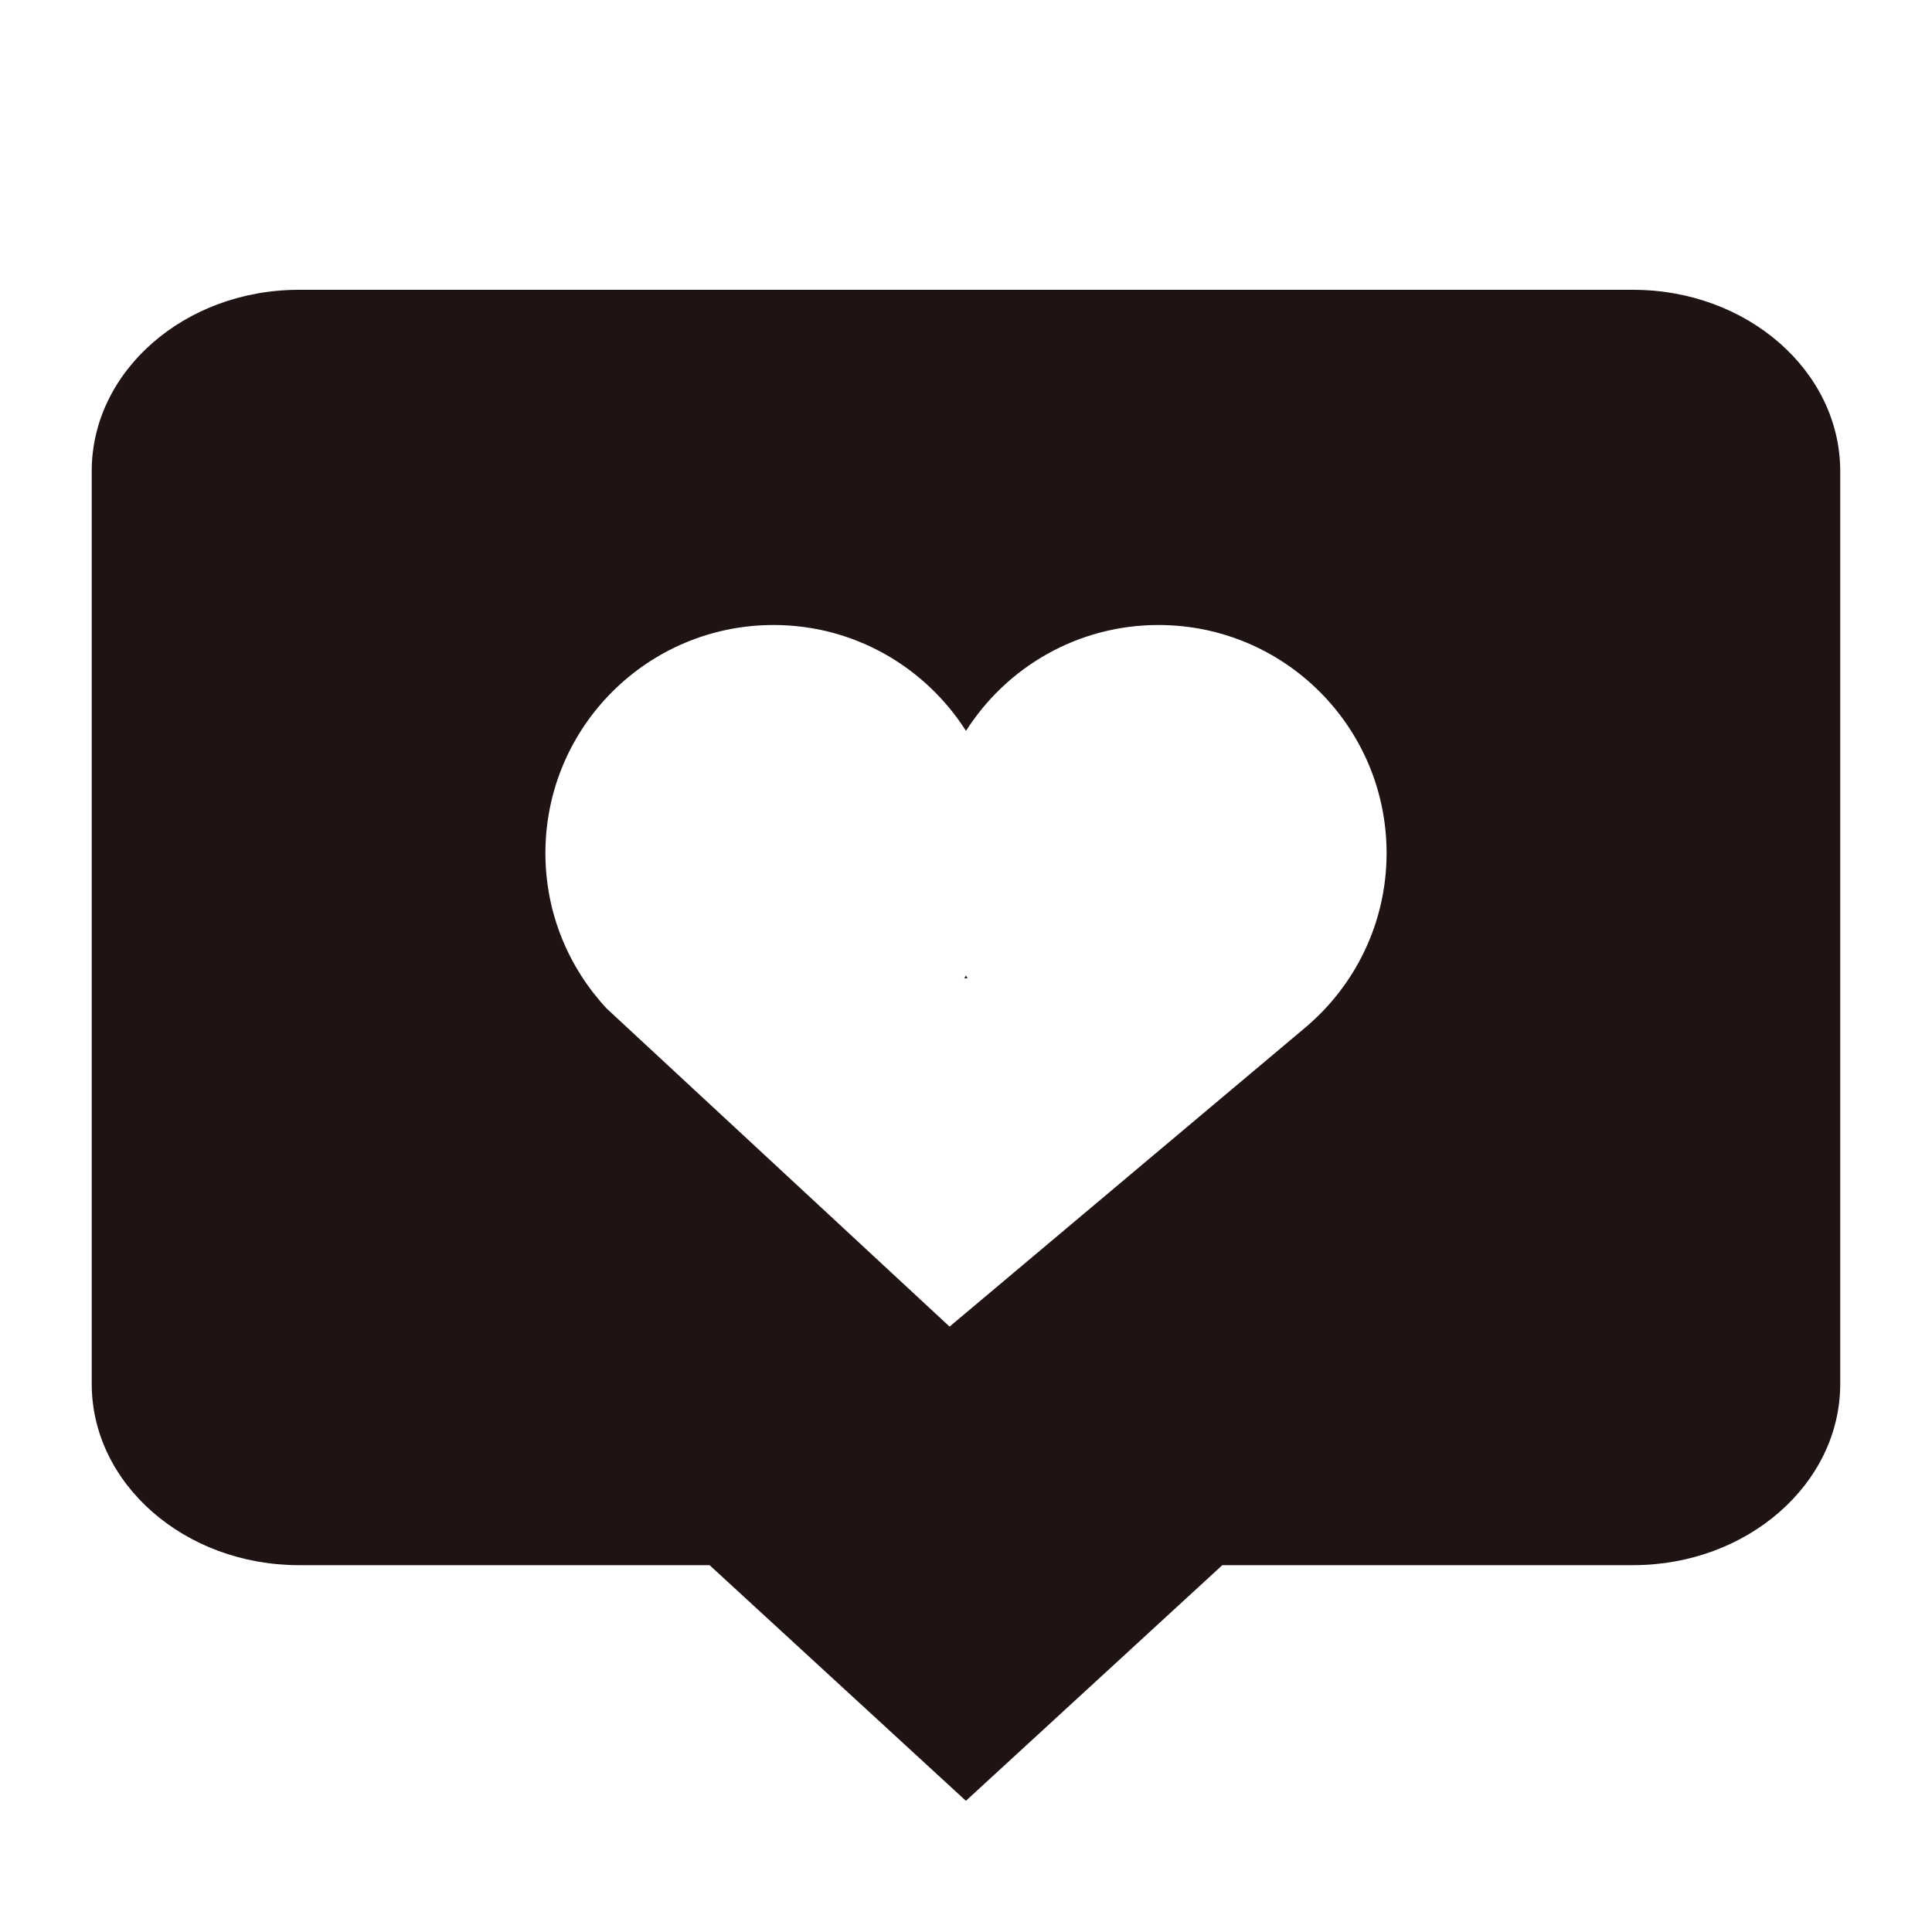 <svg width="40" height="40" viewBox="0 0 40 40" fill="none" xmlns="http://www.w3.org/2000/svg">
<path d="M20 20.197C20.011 20.215 20.02 20.235 20.033 20.254L19.964 20.255C19.976 20.236 19.987 20.215 20 20.197ZM38.1 9.753V28.652C38.1 30.721 36.176 32.405 33.812 32.405H25.307L19.998 37.284L14.691 32.405H6.188C3.823 32.404 1.899 30.721 1.899 28.651V9.753C1.899 7.684 3.823 6 6.188 6H33.81C36.176 6 38.098 7.682 38.1 9.753ZM28.708 17.664C28.708 15.055 26.594 12.94 23.984 12.94C22.308 12.94 20.838 13.815 20 15.132C19.16 13.815 17.692 12.94 16.016 12.94C13.406 12.94 11.292 15.055 11.292 17.664C11.292 18.908 11.775 20.036 12.56 20.88L19.66 27.466L27.023 21.276C28.052 20.41 28.707 19.115 28.708 17.664Z" fill="#1F1314"/>
</svg>
